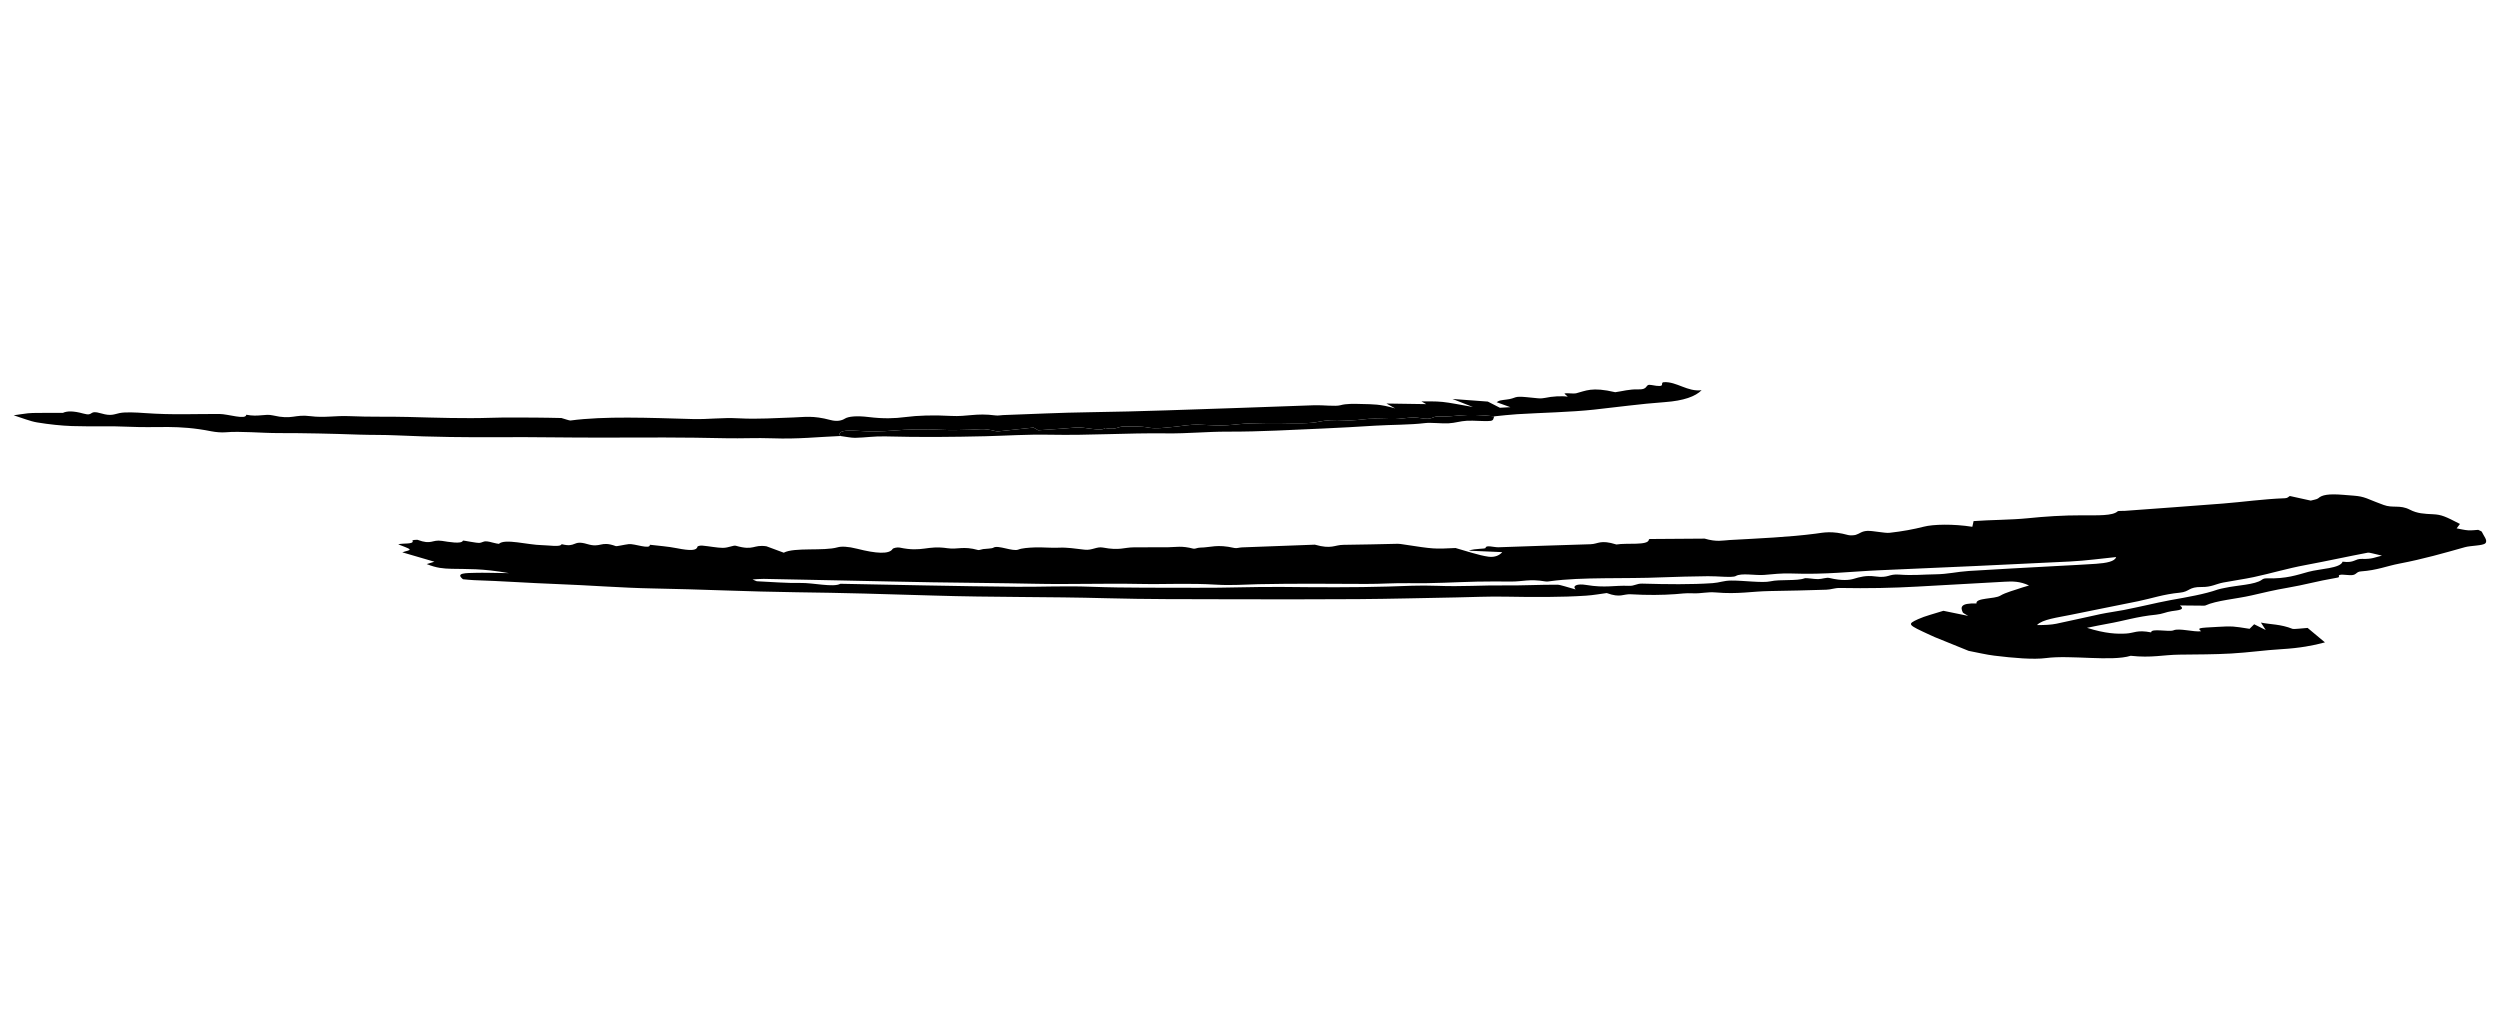 <svg width="215" height="87" viewBox="0 0 215 87" fill="none" xmlns="http://www.w3.org/2000/svg">
<path fill-rule="evenodd" clip-rule="evenodd" d="M204.849 47.784C204.27 47.657 203.755 47.505 203.649 47.526C201.834 47.87 200.111 48.253 198.283 48.593C196.675 48.892 195.351 49.302 193.819 49.63C192.994 49.807 192.045 49.934 191.191 50.099C190.56 50.222 190.179 50.494 189.353 50.482C188.186 50.465 188.342 50.885 187.464 50.97C186.048 51.105 185.08 51.457 183.888 51.703C181.963 52.099 179.994 52.478 178.076 52.877C176.962 53.108 175.637 53.262 175.182 53.755C175.832 53.762 176.408 53.731 176.843 53.641C178.141 53.375 179.366 53.08 180.653 52.809C181.276 52.678 181.995 52.586 182.637 52.462C183.325 52.328 183.976 52.179 184.642 52.037C185.309 51.895 185.944 51.739 186.65 51.613C188.118 51.352 189.602 51.098 190.728 50.7C190.892 50.642 191.123 50.607 191.325 50.562C192.382 50.326 193.945 50.292 194.519 49.86C194.596 49.803 194.71 49.734 194.906 49.739C196.652 49.789 197.55 49.441 198.525 49.177C199.534 48.903 201.277 48.885 201.463 48.304C202.525 48.439 202.47 48.043 203.139 48.065C204.013 48.093 204.238 47.928 204.849 47.784ZM181.987 47.907C180.662 48.038 179.43 48.218 177.995 48.291C172.613 48.56 167.183 48.805 161.733 49.037C159.212 49.145 157.009 49.429 154.09 49.321C153.193 49.287 152.469 49.382 151.716 49.443C150.972 49.505 149.753 49.252 149.278 49.537C149.001 49.703 147.679 49.539 146.878 49.553C145.544 49.577 144.177 49.596 142.927 49.651C139.775 49.79 136.053 49.609 133.325 49.982C133.203 49.999 133.052 50.029 132.896 50.002C131.526 49.769 130.954 50.02 129.962 50.013C128.971 50.007 127.973 49.999 127.027 50.02C125.097 50.062 123.298 50.188 121.252 50.152C119.897 50.129 118.775 50.225 117.473 50.218C114.339 50.199 111.209 50.179 108.202 50.241C107.033 50.266 105.922 50.361 104.632 50.283C102.216 50.135 100.263 50.265 98.023 50.219C94.907 50.156 92.056 50.27 88.934 50.203C85.993 50.139 83.134 50.126 80.222 50.078C77.62 50.035 74.99 49.973 72.371 49.919C70.14 49.873 67.903 49.823 65.681 49.784C65.333 49.778 65.053 49.815 64.717 49.834C64.947 49.931 65.053 49.986 65.087 49.988C66.35 50.046 67.714 50.16 68.835 50.135C69.925 50.11 71.672 50.538 72.273 50.205C74.733 50.253 77.201 50.305 79.653 50.348C82.265 50.393 84.887 50.445 87.457 50.464C89.599 50.479 91.571 50.377 93.803 50.46C96.991 50.579 99.9 50.527 102.929 50.549C105.467 50.568 107.795 50.452 110.344 50.478C113.425 50.511 116.472 50.527 119.361 50.443C120.743 50.403 122.08 50.321 123.607 50.381C125.72 50.464 127.443 50.323 129.446 50.346C131 50.363 132.394 50.278 133.932 50.284C134.199 50.285 134.83 50.514 135.503 50.693C135.203 50.378 135.615 50.173 136.42 50.307C138.066 50.581 138.821 50.327 140.081 50.382C140.579 50.404 140.735 50.177 141.231 50.191C143.376 50.251 145.461 50.277 147.291 50.15C147.883 50.109 148.228 49.933 148.867 49.928C149.954 49.918 151.574 50.15 152.254 49.995C153.074 49.807 154.536 49.983 155.186 49.736C155.339 49.678 156.007 49.81 156.352 49.804C156.735 49.797 157.058 49.641 157.337 49.708C158.408 49.963 159.056 49.889 159.424 49.777C159.911 49.63 160.48 49.466 161.257 49.572C162.476 49.738 162.378 49.341 163.338 49.415C164.507 49.505 165.41 49.404 166.433 49.391C167.53 49.378 168.292 49.169 169.31 49.104C171.853 48.941 174.459 48.812 177.039 48.669C178.114 48.61 179.211 48.561 180.257 48.487C181.154 48.424 181.88 48.288 181.987 47.907ZM179.481 53.993C181.074 54.496 182.074 54.53 182.85 54.484C183.551 54.443 183.773 54.148 184.997 54.385C184.989 54.003 186.531 54.375 186.928 54.206C187.416 53.997 188.677 54.377 189.296 54.286C188.977 54.002 188.977 54.002 190.799 53.907C191.98 53.844 191.98 53.844 193.463 54.078C193.588 53.954 193.715 53.828 193.858 53.687C194.139 53.827 194.33 53.922 194.854 54.182C194.668 53.896 194.567 53.742 194.437 53.541C195.253 53.714 196.122 53.664 197.164 54.084C197.263 54.123 197.932 54.037 198.455 54.001C198.962 54.425 199.427 54.812 199.945 55.245C198.952 55.518 197.759 55.736 196.242 55.826C194.717 55.916 193.401 56.117 191.87 56.203C190.483 56.282 188.946 56.283 187.443 56.299C186.012 56.315 185.038 56.595 183.241 56.398C181.604 56.908 178.049 56.315 175.966 56.593C174.879 56.738 173.161 56.589 171.501 56.385C170.81 56.301 170.038 56.114 169.303 55.974L166.39 54.792C166.256 54.732 166.12 54.672 165.988 54.611C164.051 53.715 163.987 53.694 164.953 53.249C165.556 52.971 166.389 52.77 167.133 52.529C167.76 52.658 168.404 52.79 169.266 52.967C169.036 52.822 168.828 52.73 168.799 52.666C168.603 52.236 168.564 51.848 169.978 51.901C169.878 51.398 171.529 51.529 172.023 51.229C172.497 50.941 173.286 50.749 173.943 50.517C174.109 50.459 174.3 50.409 174.497 50.352C173.72 49.983 173.072 49.989 172.394 50.029C169.898 50.173 167.378 50.306 164.876 50.448C162.799 50.566 160.6 50.611 158.244 50.566C157.761 50.557 157.515 50.7 157.057 50.715C155.461 50.768 153.834 50.804 152.193 50.831C150.626 50.856 149.484 51.116 147.557 50.95C146.805 50.885 146.322 51.057 145.583 51.024C144.948 50.995 144.574 51.061 144.088 51.096C142.964 51.179 141.658 51.191 140.27 51.109C139.569 51.067 139.38 51.445 138.179 51.002C137.587 51.079 137.049 51.185 136.392 51.228C134.274 51.368 131.899 51.356 129.468 51.312C127.979 51.285 126.635 51.353 125.226 51.379C122.409 51.429 119.631 51.505 116.761 51.525C112.958 51.551 109.099 51.546 105.233 51.535C101.915 51.525 98.632 51.542 95.19 51.448C90.127 51.31 85.385 51.377 80.282 51.217C76.309 51.092 72.332 50.981 68.481 50.934C64.448 50.885 60.195 50.675 56.141 50.606C53.508 50.56 50.591 50.326 47.874 50.228C45.537 50.143 43.077 49.964 40.761 49.893C40.475 49.885 40.142 49.843 39.818 49.816C39.109 49.251 40.121 49.287 40.896 49.264C41.621 49.243 42.438 49.275 43.774 49.29C41.396 48.868 40.176 48.953 38.848 48.917C38.112 48.897 37.57 48.859 36.698 48.511C36.914 48.446 37.127 48.38 37.36 48.308C36.532 48.066 35.62 47.8 34.597 47.5C34.913 47.383 35.303 47.339 35.221 47.24C35.127 47.128 34.609 46.966 34.247 46.814C34.585 46.691 35.67 46.84 35.47 46.491C35.44 46.44 35.863 46.408 35.897 46.421C37.155 46.89 37.113 46.379 38.02 46.517C38.559 46.6 39.705 46.814 39.812 46.495C39.826 46.455 40.999 46.724 41.266 46.685C41.595 46.636 41.563 46.433 42.371 46.663C42.543 46.712 42.895 46.782 42.906 46.771C43.409 46.292 45.411 46.867 46.606 46.882C47.229 46.891 48.2 47.073 48.301 46.798C49.589 47.127 49.228 46.408 50.498 46.788C51.722 47.154 51.611 46.477 52.958 46.965C53.05 46.998 53.66 46.844 54.068 46.795C54.558 46.736 55.933 47.287 55.888 46.849C56.657 46.944 57.424 46.99 58.196 47.144C59.387 47.381 59.913 47.348 59.977 47.025C59.99 46.961 60.204 46.906 60.407 46.923C60.979 46.972 61.683 47.116 62.163 47.116C62.651 47.116 63.075 46.876 63.281 46.935C64.866 47.391 64.757 46.809 65.916 46.981C66.294 47.121 66.751 47.291 67.404 47.532C68.294 47.052 70.842 47.409 72.025 47.071C72.354 46.976 72.919 46.99 73.719 47.194C75.349 47.61 76.474 47.679 76.763 47.212C76.813 47.13 77.17 47.05 77.371 47.092C79.355 47.511 79.69 46.885 81.477 47.146C82.367 47.276 82.813 46.939 84.122 47.303C84.208 47.326 84.389 47.244 84.55 47.221C84.846 47.179 85.302 47.187 85.438 47.098C85.826 46.848 87.099 47.458 87.579 47.263C87.883 47.139 88.465 47.097 89.025 47.077C89.652 47.054 90.467 47.135 91.068 47.101C91.737 47.063 92.486 47.182 93.281 47.273C93.927 47.346 94.311 46.988 94.853 47.09C96.304 47.365 96.649 47.074 97.534 47.071C98.509 47.067 99.5 47.072 100.468 47.063C101.13 47.058 101.6 46.915 102.641 47.188C102.773 47.222 102.964 47.098 103.208 47.095C104.151 47.084 104.639 46.78 106.159 47.126C106.355 47.171 106.573 47.084 106.812 47.075C108.897 46.995 110.988 46.919 113.077 46.841C114.535 47.254 114.74 46.863 115.538 46.856C117.124 46.844 118.65 46.794 120.21 46.766C120.342 46.763 120.542 46.796 120.714 46.823C123.32 47.22 123.32 47.221 125.176 47.129C126.113 47.387 127.125 47.748 127.995 47.874C128.593 47.961 128.997 47.721 129.191 47.483C128.438 47.45 127.683 47.418 126.305 47.358C126.889 47.142 127.753 47.234 127.763 47.112C127.782 46.848 128.497 47.076 128.864 47.065C131.515 46.985 134.106 46.872 136.774 46.804C137.469 46.786 137.605 46.386 139.013 46.827C139.902 46.671 141.739 46.936 141.803 46.412C141.806 46.388 141.824 46.356 141.881 46.355C143.451 46.342 145.025 46.331 146.599 46.321C147.654 46.628 148.14 46.475 148.748 46.442C151.288 46.301 153.883 46.19 156.131 45.896C156.818 45.806 157.521 45.623 158.956 46.017C159.123 46.062 159.462 46.037 159.594 45.998C159.945 45.891 160.088 45.684 160.577 45.657C161.067 45.629 162.08 45.869 162.504 45.821C163.6 45.699 164.584 45.516 165.449 45.294C166.256 45.086 167.978 45.046 169.621 45.304L169.729 44.814C171.209 44.704 172.941 44.715 174.386 44.569C175.837 44.421 177.401 44.312 179.122 44.316C180.417 44.319 181.696 44.368 182.116 43.975C182.175 43.92 182.53 43.949 182.738 43.933C185.545 43.726 188.367 43.526 191.151 43.307C192.961 43.165 194.567 42.922 196.514 42.847C196.754 42.837 196.8 42.72 196.926 42.656L198.726 43.052C198.946 42.987 199.267 42.947 199.373 42.849C199.684 42.561 200.251 42.45 201.516 42.555C203.069 42.684 202.99 42.614 204.311 43.167C204.524 43.256 204.764 43.34 204.993 43.426C205.779 43.722 206.392 43.388 207.247 43.832C207.895 44.169 208.488 44.189 209.233 44.224C209.976 44.259 210.306 44.416 211.556 45.059C211.447 45.206 211.358 45.323 211.27 45.44C211.599 45.499 211.969 45.59 212.247 45.606C212.578 45.627 212.831 45.583 213.126 45.567C213.232 45.621 213.416 45.688 213.434 45.728C213.58 46.071 213.98 46.486 213.736 46.725C213.52 46.937 212.486 46.915 211.977 47.059C210.188 47.564 208.415 48.074 206.346 48.47C205.224 48.685 204.452 49.04 203.039 49.14C202.627 49.169 202.672 49.433 202.258 49.462C201.853 49.49 201.007 49.287 201.155 49.593C201.188 49.66 200.952 49.693 200.79 49.72C199.349 49.962 198.151 50.308 196.724 50.549C195.606 50.738 194.628 50.976 193.627 51.207C192.328 51.506 190.607 51.635 189.654 52.074C189.619 52.09 189.521 52.087 189.443 52.086C188.788 52.081 188.13 52.074 187.473 52.068C187.975 52.45 187.317 52.478 186.773 52.558C186.263 52.633 185.971 52.809 185.421 52.862C183.767 53.021 182.65 53.402 181.213 53.65C180.667 53.743 180.168 53.856 179.481 53.993Z" fill="black"/>
<path fill-rule="evenodd" clip-rule="evenodd" d="M72.269 37.497C70.352 37.576 68.602 37.775 66.463 37.695C65.018 37.641 63.813 37.719 62.421 37.688C58.844 37.606 55.393 37.619 51.965 37.633C49.036 37.645 45.984 37.577 43.072 37.597C40.194 37.618 37.213 37.587 34.094 37.441C32.976 37.388 31.977 37.415 30.896 37.378C28.54 37.296 26.202 37.241 23.962 37.245C22.471 37.247 20.696 37.064 19.368 37.179C19.073 37.204 18.574 37.171 18.167 37.09C15.276 36.513 13.517 36.816 11.238 36.706C9.471 36.621 7.919 36.698 6.186 36.641C5.287 36.611 4.218 36.498 3.189 36.328C2.583 36.228 1.901 35.942 1.174 35.715C1.628 35.651 2.004 35.589 2.412 35.542C2.62 35.518 2.884 35.52 3.124 35.511L5.419 35.504C5.751 35.346 6.29 35.322 7.167 35.566C8.132 35.836 7.549 35.21 8.735 35.56C9.561 35.805 9.839 35.615 10.284 35.524C10.778 35.424 11.674 35.467 12.487 35.526C14.84 35.695 16.776 35.593 18.874 35.602C19.625 35.606 21.153 36.131 21.18 35.667C22.248 35.876 22.779 35.566 23.462 35.724C25.17 36.121 25.309 35.611 26.698 35.79C27.904 35.947 28.817 35.732 30.076 35.789C31.836 35.869 33.409 35.812 35.129 35.859C37.56 35.926 39.998 36.003 42.214 35.931C43.43 35.891 44.749 35.909 46.04 35.913C46.797 35.915 47.586 35.938 48.283 35.95C48.526 36.018 48.976 36.175 49.056 36.164C51.973 35.773 55.806 35.932 59.546 36.037C60.979 36.077 62.007 35.895 63.551 35.976C65.263 36.065 66.704 35.944 68.239 35.901C69.181 35.875 69.892 35.712 71.417 36.12C71.993 36.274 72.403 36.164 72.654 36.004C72.961 35.808 73.689 35.742 74.689 35.864C76 36.024 76.939 35.986 77.848 35.869C78.942 35.728 80.255 35.685 81.797 35.77C83.192 35.846 83.93 35.505 85.609 35.726C85.855 35.758 86.036 35.705 86.258 35.697C88.74 35.611 91.158 35.487 93.723 35.451C98.176 35.389 102.425 35.215 106.737 35.075C108.854 35.006 110.939 34.917 113.06 34.85C113.768 34.828 114.852 34.969 115.274 34.85C115.786 34.706 116.417 34.724 117.206 34.747C118.006 34.77 118.689 34.739 119.99 35.125C119.56 34.887 119.442 34.821 119.23 34.703C120.374 34.721 121.505 34.737 122.653 34.755C122.542 34.69 122.376 34.596 122.241 34.519C122.834 34.53 123.398 34.498 124.059 34.565C124.723 34.632 125.482 34.797 126.67 35C125.95 34.718 125.495 34.54 124.908 34.31C126.131 34.401 127.005 34.466 127.953 34.536C128.249 34.688 128.619 34.878 128.991 35.068C129.278 35.052 129.564 35.036 129.893 35.018C129.507 34.878 129.138 34.745 128.708 34.589C128.819 34.535 128.884 34.469 129.035 34.438C129.35 34.373 129.792 34.355 130.038 34.267C130.551 34.081 130.518 34.072 132.245 34.251C132.495 34.277 132.73 34.252 132.886 34.217C133.454 34.089 134.308 34.035 134.829 34.114C134.734 34.014 134.478 33.842 134.574 33.828C134.817 33.792 135.341 33.875 135.536 33.826C136.367 33.62 136.883 33.25 138.91 33.73C139.567 33.641 140.096 33.465 140.914 33.486C141.841 33.51 141.408 32.992 142.027 33.112C143.432 33.385 142.666 32.909 143.097 32.867C144.181 32.802 145.139 33.717 146.34 33.557C145.81 34.094 144.796 34.464 143.19 34.581C141.026 34.738 139.116 35.01 137.089 35.228C135.066 35.446 132.679 35.489 130.475 35.621C129.784 35.663 129.167 35.742 128.515 35.805C127.353 35.672 126.371 35.658 125.507 35.731C124.965 35.777 124.434 35.846 123.781 35.816C123.07 35.783 123.31 36.153 122.131 35.954C121.354 35.823 120.721 36.02 119.967 36.035C119.246 36.05 118.364 35.975 117.712 36.021C117.024 36.07 116.517 36.193 115.604 36.144C114.78 36.099 113.989 36.141 113.474 36.259C112.634 36.453 111.358 36.405 110.204 36.385C109.263 36.369 108.412 36.393 107.542 36.413C106.798 36.43 106.205 36.53 105.518 36.573C104.781 36.619 104.034 36.56 103.226 36.526C102.217 36.484 101.533 36.674 100.663 36.74C100.09 36.784 99.464 36.897 98.813 36.78C97.917 36.619 97.524 36.714 96.885 36.675C96.047 36.623 96.129 37.018 95.023 36.809C94.736 37.151 93.247 36.693 92.53 36.764C91.498 36.864 90.383 36.925 89.287 37.004C89.18 36.943 89.065 36.877 88.881 36.77C87.965 36.87 87.077 36.968 86.179 37.062C86.014 37.08 85.772 37.118 85.628 37.079C84.587 36.799 84.121 36.947 83.466 36.955C82.657 36.965 81.955 37.019 81.002 36.966C79.455 36.881 78.033 36.927 76.787 37.032C75.837 37.111 74.909 37.145 73.662 37.046C72.728 36.972 71.98 37.073 72.269 37.497Z" fill="black"/>
<path fill-rule="evenodd" clip-rule="evenodd" d="M72.269 37.497C71.98 37.073 72.728 36.972 73.662 37.046C74.908 37.145 75.837 37.111 76.787 37.032C78.033 36.927 79.455 36.881 81.002 36.966C81.955 37.019 82.657 36.965 83.466 36.955C84.121 36.947 84.587 36.799 85.628 37.079C85.772 37.118 86.014 37.08 86.179 37.062C87.076 36.968 87.965 36.87 88.881 36.77C89.065 36.877 89.18 36.943 89.287 37.004C90.383 36.925 91.498 36.864 92.53 36.764C93.247 36.693 94.736 37.151 95.023 36.809C96.129 37.018 96.047 36.623 96.885 36.675C97.524 36.714 97.917 36.619 98.813 36.78C99.464 36.897 100.09 36.784 100.663 36.74C101.533 36.674 102.217 36.484 103.225 36.526C104.034 36.56 104.781 36.619 105.518 36.573C106.205 36.53 106.798 36.43 107.542 36.413C108.412 36.393 109.263 36.369 110.204 36.385C111.358 36.405 112.634 36.453 113.474 36.259C113.989 36.141 114.78 36.099 115.604 36.144C116.517 36.193 117.024 36.07 117.712 36.021C118.364 35.975 119.246 36.05 119.967 36.035C120.721 36.02 121.354 35.823 122.131 35.954C123.31 36.153 123.07 35.783 123.781 35.816C124.434 35.846 124.965 35.777 125.507 35.731C126.371 35.658 127.353 35.672 128.515 35.805C128.414 35.942 128.492 36.165 128.173 36.197C127.624 36.252 126.758 36.15 126.155 36.184C125.552 36.217 125.179 36.372 124.576 36.406C123.973 36.439 123.07 36.322 122.547 36.386C121.262 36.543 119.664 36.523 118.254 36.608C116.762 36.697 115.279 36.792 113.738 36.855C111.063 36.965 108.47 37.129 105.606 37.122C103.73 37.117 102.194 37.293 100.326 37.27C96.835 37.227 93.806 37.454 90.271 37.386C88.302 37.348 86.578 37.472 84.73 37.516C81.971 37.582 79.154 37.611 76.153 37.531C75.186 37.505 74.45 37.633 73.541 37.653C73.218 37.659 72.697 37.552 72.269 37.497Z" fill="black"/>
</svg>
